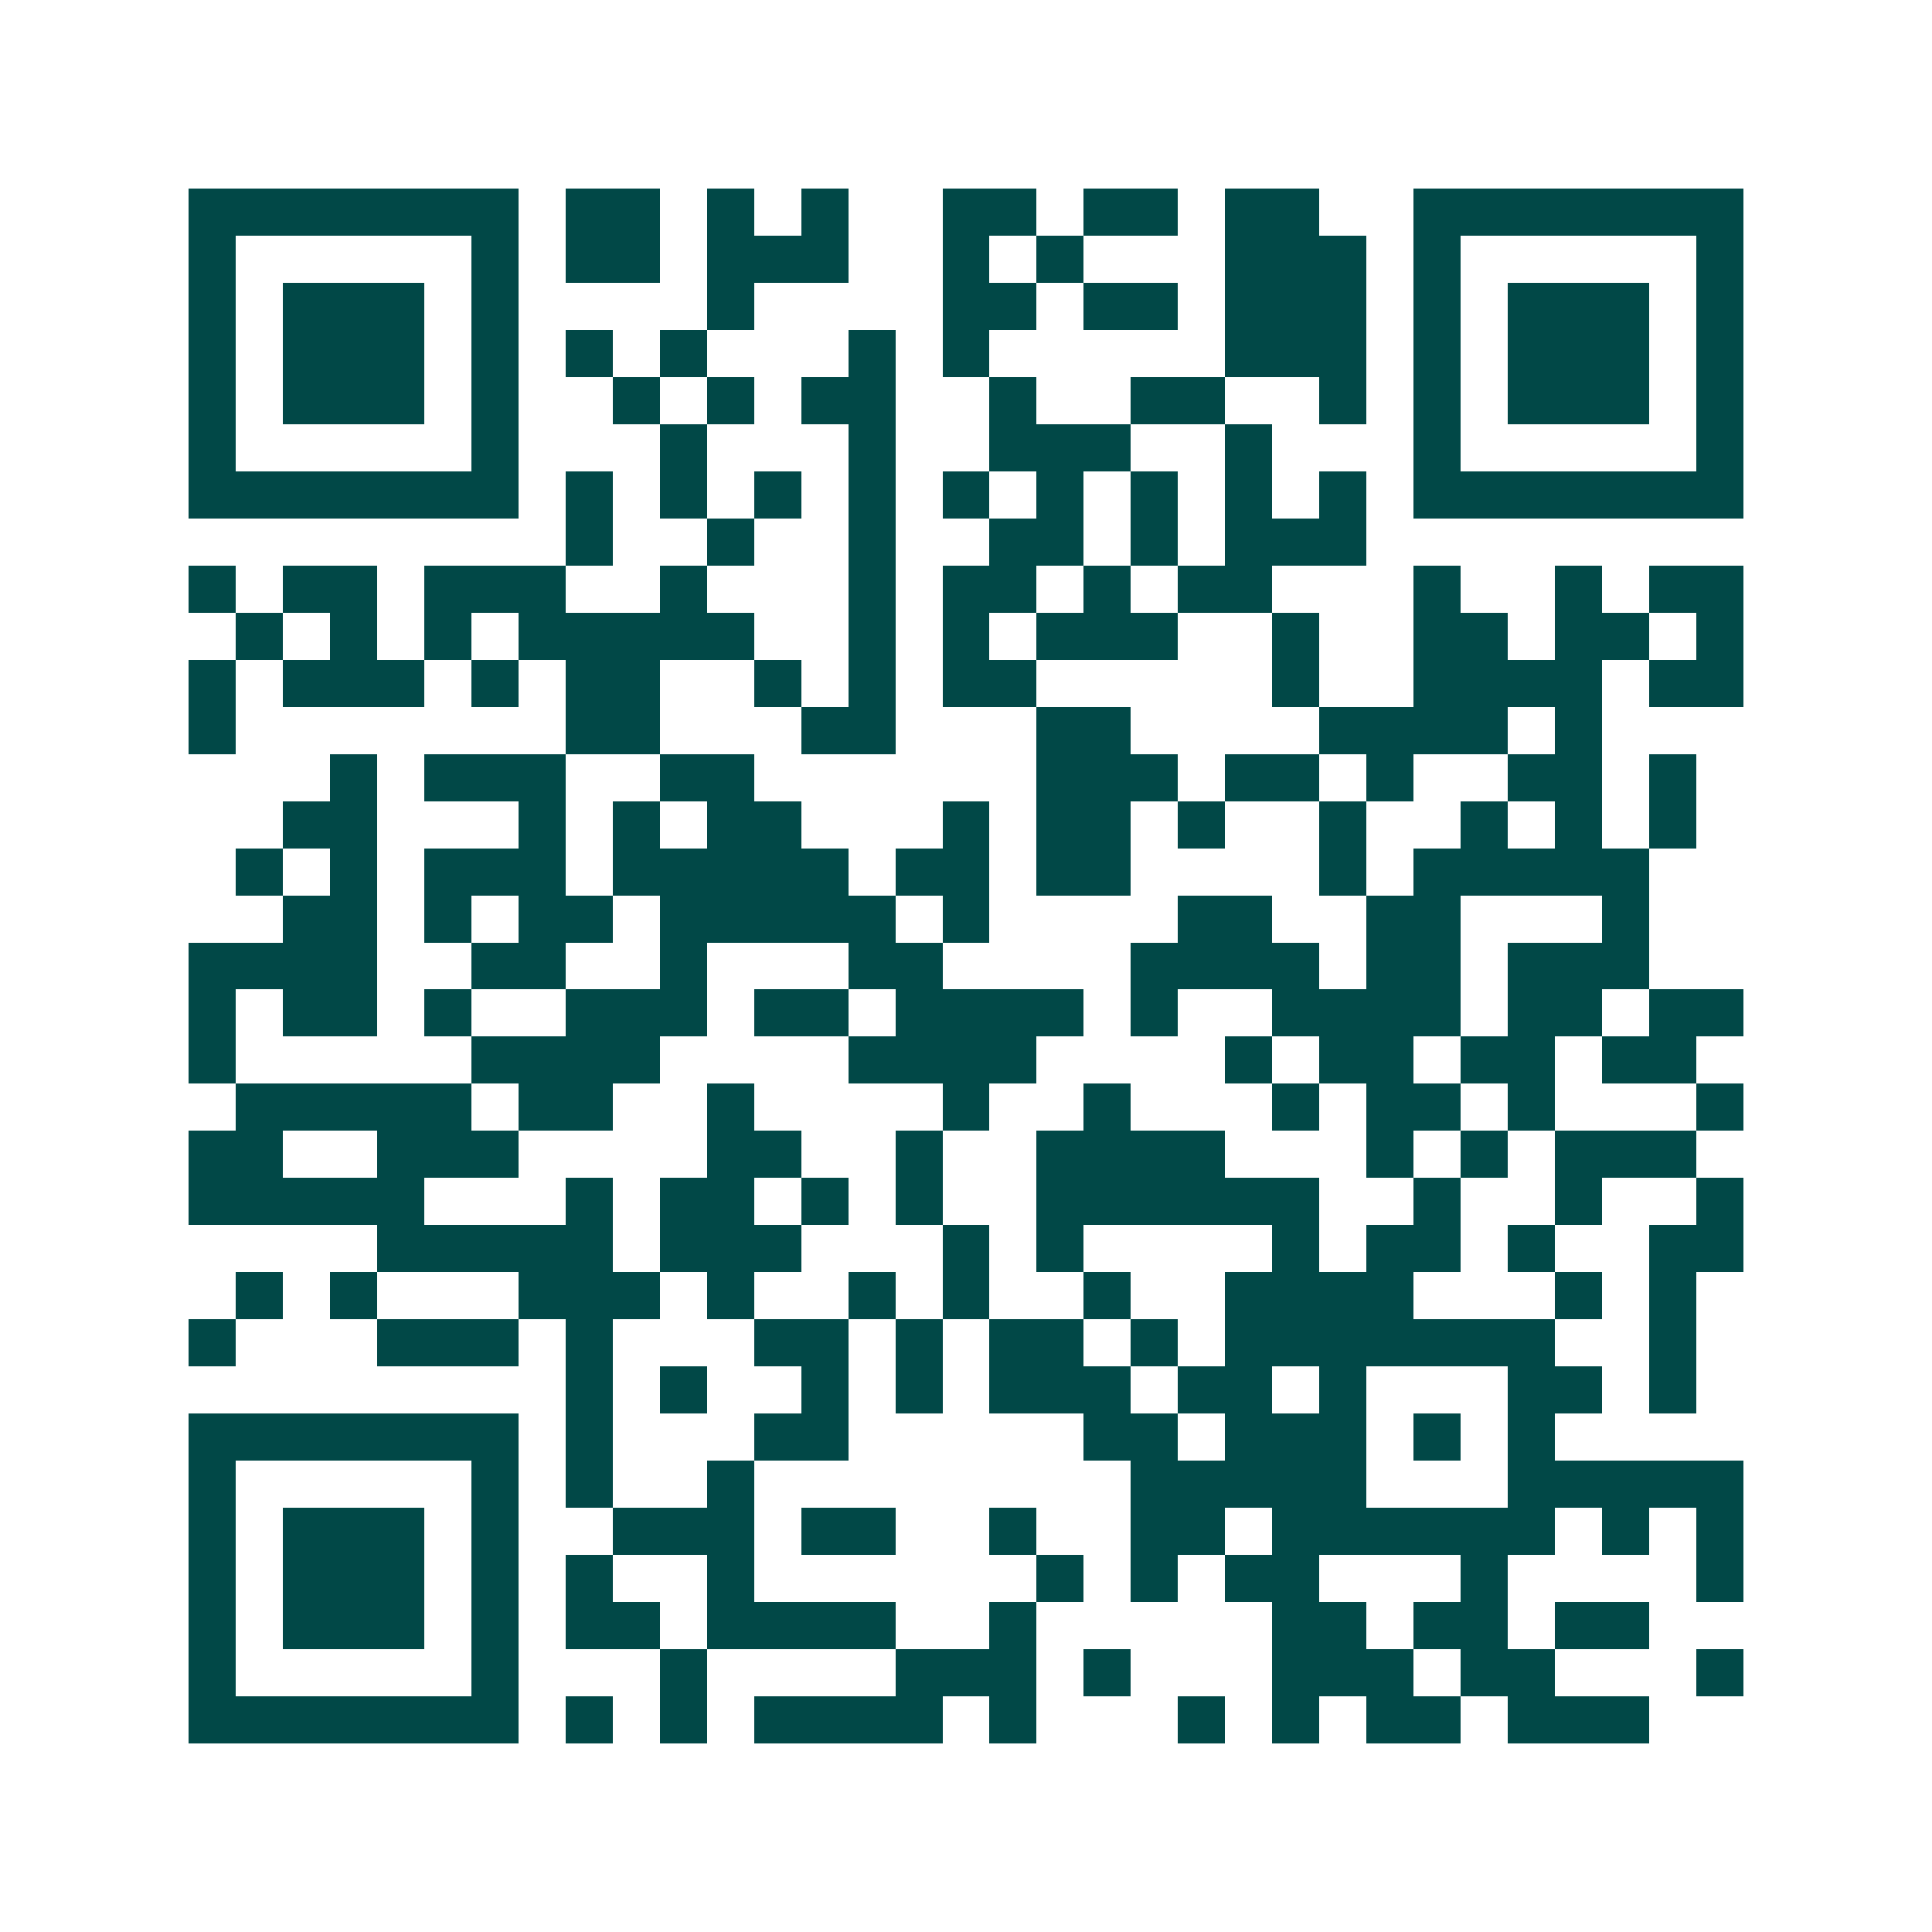 <svg xmlns="http://www.w3.org/2000/svg" width="200" height="200" viewBox="0 0 41 41" shape-rendering="crispEdges"><path fill="#ffffff" d="M0 0h41v41H0z"/><path stroke="#014847" d="M4 4.5h7m1 0h2m1 0h1m1 0h1m2 0h2m1 0h2m1 0h2m2 0h7M4 5.5h1m5 0h1m1 0h2m1 0h3m2 0h1m1 0h1m3 0h3m1 0h1m5 0h1M4 6.5h1m1 0h3m1 0h1m4 0h1m4 0h2m1 0h2m1 0h3m1 0h1m1 0h3m1 0h1M4 7.5h1m1 0h3m1 0h1m1 0h1m1 0h1m3 0h1m1 0h1m5 0h3m1 0h1m1 0h3m1 0h1M4 8.5h1m1 0h3m1 0h1m2 0h1m1 0h1m1 0h2m2 0h1m2 0h2m2 0h1m1 0h1m1 0h3m1 0h1M4 9.5h1m5 0h1m3 0h1m3 0h1m2 0h3m2 0h1m3 0h1m5 0h1M4 10.5h7m1 0h1m1 0h1m1 0h1m1 0h1m1 0h1m1 0h1m1 0h1m1 0h1m1 0h1m1 0h7M12 11.5h1m2 0h1m2 0h1m2 0h2m1 0h1m1 0h3M4 12.5h1m1 0h2m1 0h3m2 0h1m3 0h1m1 0h2m1 0h1m1 0h2m3 0h1m2 0h1m1 0h2M5 13.5h1m1 0h1m1 0h1m1 0h5m2 0h1m1 0h1m1 0h3m2 0h1m2 0h2m1 0h2m1 0h1M4 14.5h1m1 0h3m1 0h1m1 0h2m2 0h1m1 0h1m1 0h2m5 0h1m2 0h4m1 0h2M4 15.5h1m7 0h2m3 0h2m3 0h2m4 0h4m1 0h1M7 16.5h1m1 0h3m2 0h2m6 0h3m1 0h2m1 0h1m2 0h2m1 0h1M6 17.5h2m3 0h1m1 0h1m1 0h2m3 0h1m1 0h2m1 0h1m2 0h1m2 0h1m1 0h1m1 0h1M5 18.5h1m1 0h1m1 0h3m1 0h5m1 0h2m1 0h2m4 0h1m1 0h5M6 19.5h2m1 0h1m1 0h2m1 0h5m1 0h1m4 0h2m2 0h2m3 0h1M4 20.5h4m2 0h2m2 0h1m3 0h2m4 0h4m1 0h2m1 0h3M4 21.5h1m1 0h2m1 0h1m2 0h3m1 0h2m1 0h4m1 0h1m2 0h4m1 0h2m1 0h2M4 22.5h1m5 0h4m4 0h4m4 0h1m1 0h2m1 0h2m1 0h2M5 23.5h5m1 0h2m2 0h1m4 0h1m2 0h1m3 0h1m1 0h2m1 0h1m3 0h1M4 24.5h2m2 0h3m4 0h2m2 0h1m2 0h4m3 0h1m1 0h1m1 0h3M4 25.5h5m3 0h1m1 0h2m1 0h1m1 0h1m2 0h6m2 0h1m2 0h1m2 0h1M8 26.5h5m1 0h3m3 0h1m1 0h1m4 0h1m1 0h2m1 0h1m2 0h2M5 27.5h1m1 0h1m3 0h3m1 0h1m2 0h1m1 0h1m2 0h1m2 0h4m3 0h1m1 0h1M4 28.5h1m3 0h3m1 0h1m3 0h2m1 0h1m1 0h2m1 0h1m1 0h7m2 0h1M12 29.5h1m1 0h1m2 0h1m1 0h1m1 0h3m1 0h2m1 0h1m3 0h2m1 0h1M4 30.5h7m1 0h1m3 0h2m5 0h2m1 0h3m1 0h1m1 0h1M4 31.5h1m5 0h1m1 0h1m2 0h1m8 0h5m3 0h5M4 32.5h1m1 0h3m1 0h1m2 0h3m1 0h2m2 0h1m2 0h2m1 0h6m1 0h1m1 0h1M4 33.5h1m1 0h3m1 0h1m1 0h1m2 0h1m6 0h1m1 0h1m1 0h2m3 0h1m4 0h1M4 34.5h1m1 0h3m1 0h1m1 0h2m1 0h4m2 0h1m5 0h2m1 0h2m1 0h2M4 35.5h1m5 0h1m3 0h1m4 0h3m1 0h1m3 0h3m1 0h2m3 0h1M4 36.5h7m1 0h1m1 0h1m1 0h4m1 0h1m3 0h1m1 0h1m1 0h2m1 0h3"/></svg>
